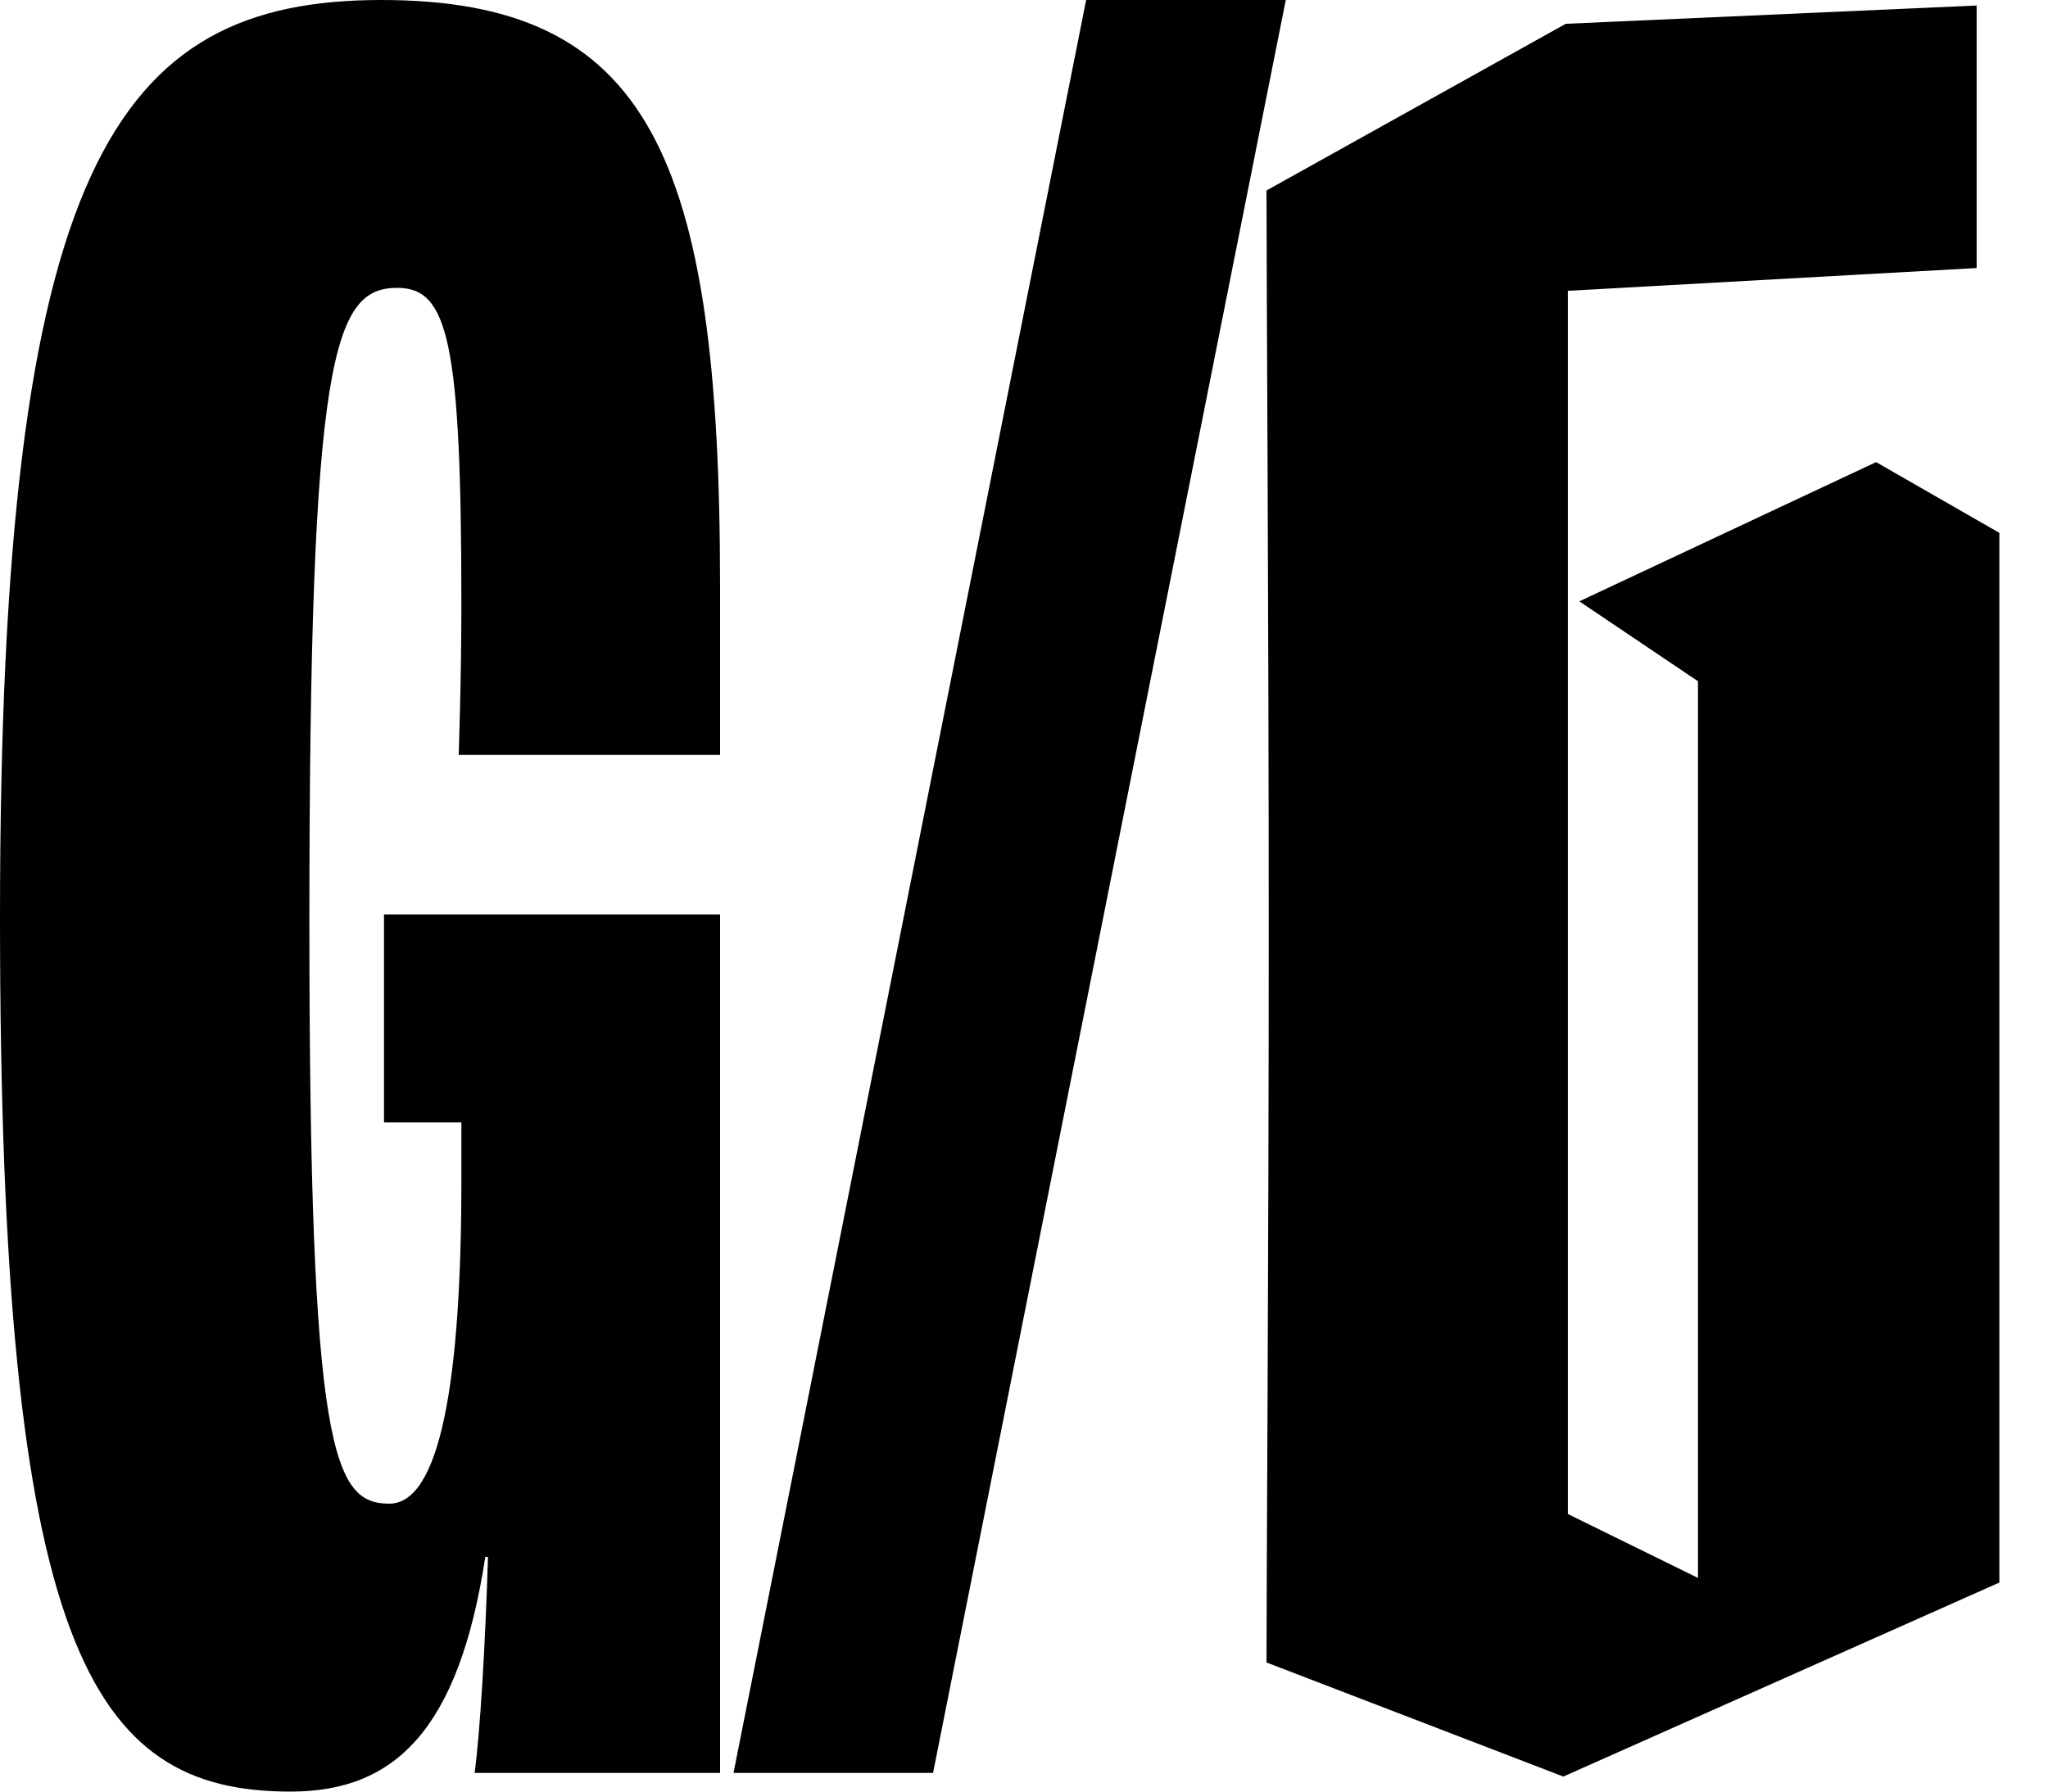 <svg width="32" height="28" viewBox="0 0 32 28" fill="none" xmlns="http://www.w3.org/2000/svg">
<g clip-path="url(#clip0_5875_1925)">
<path d="M0 14.333C0 2.582 1.792 0 5.958 0C10.124 0 11.251 2.417 11.251 9.166V11.798H7.167C7.167 11.798 7.209 10.624 7.209 9.458C7.209 5.333 7.001 4.499 6.209 4.499C5.209 4.499 4.834 5.541 4.834 14.416C4.834 22.707 5.209 23.5 6.083 23.5C6.876 23.5 7.209 21.583 7.209 18.457V17.541H6V14.292H11.251V27.708H7.416C7.501 27.083 7.583 25.708 7.625 24.332H7.583C7.167 27.041 6.167 28 4.542 28C1.417 28 0 25.791 0 14.333Z" fill="black"/>
<path d="M16.971 0H20.09L14.579 27.708H11.461L16.971 0Z" fill="black"/>
<path d="M24.463 0.372L30.885 0.086V4.189L24.498 4.545V23.662L26.531 24.661V10.647L24.677 9.398L29.314 7.222L31.24 8.328V24.733L24.427 27.765L19.789 25.982C19.789 24.625 19.824 19.709 19.824 14.607C19.824 9.504 19.789 4.403 19.789 2.977L24.463 0.373L24.463 0.372Z" fill="black"/>
</g>
<defs>
<clipPath id="clip0_5875_1925">
<rect width="32" height="28" fill="white"/>
</clipPath>
</defs>
</svg>
